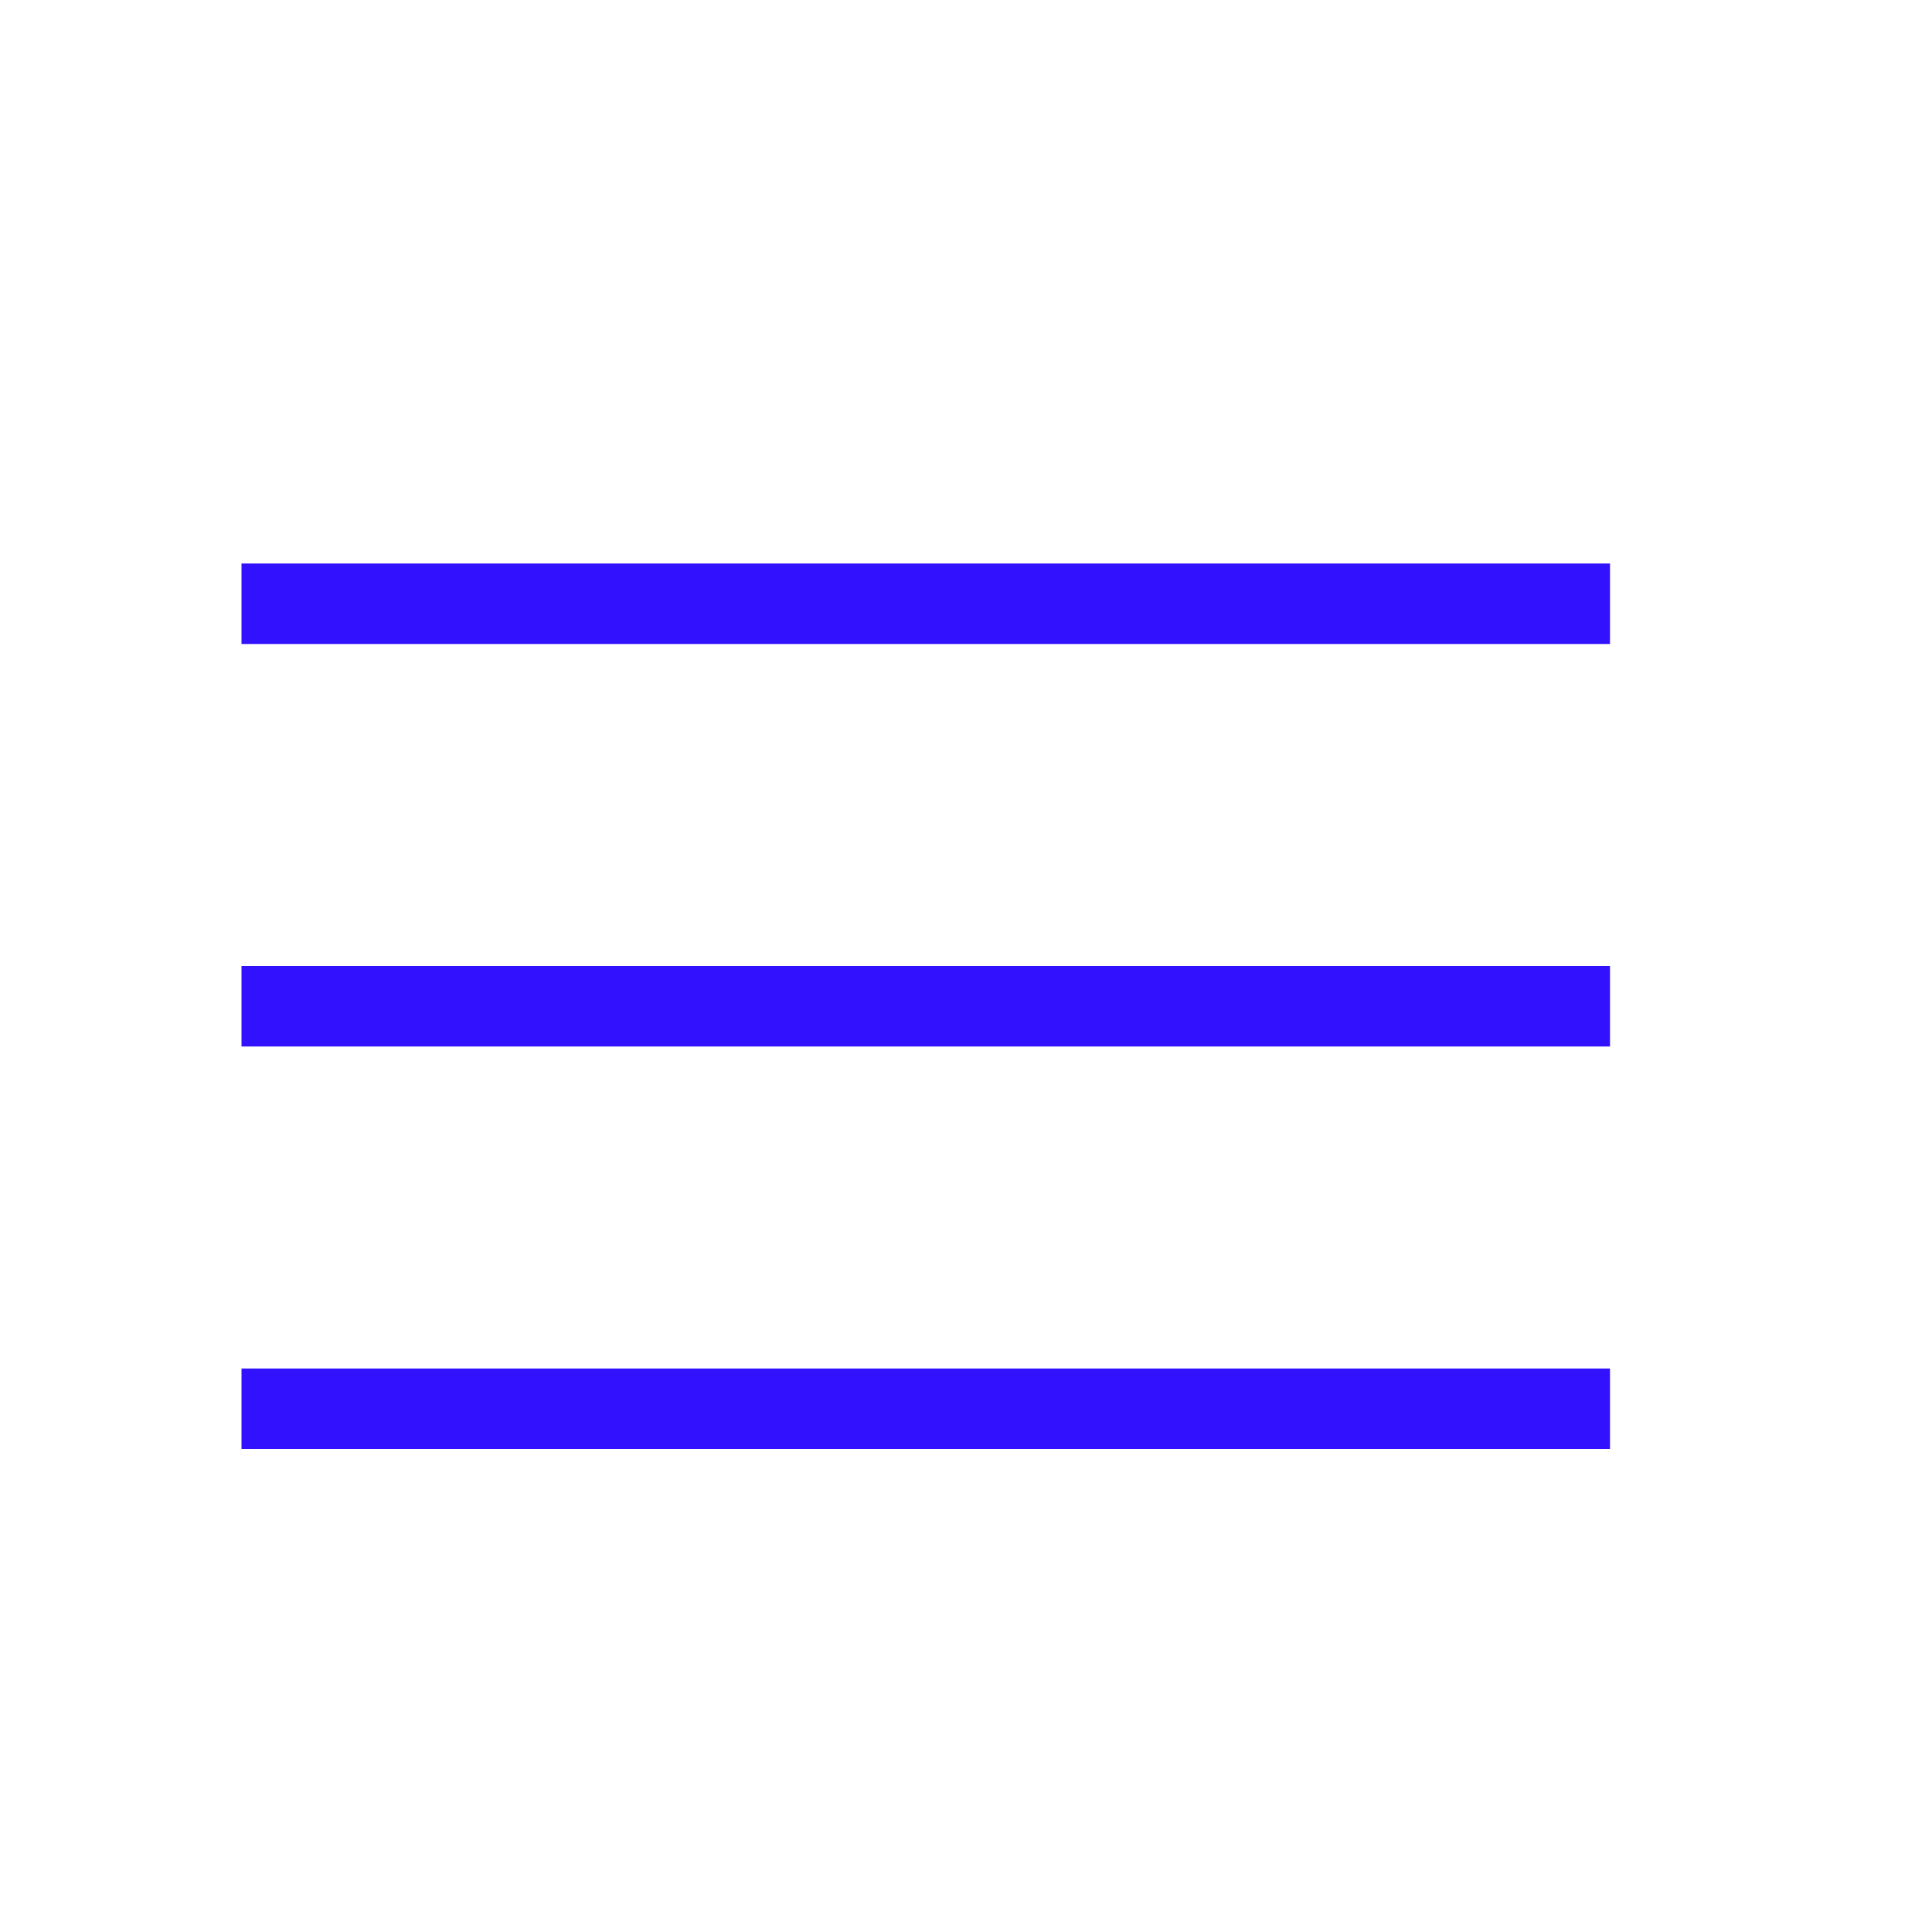 <?xml version="1.0" encoding="UTF-8"?> <svg xmlns="http://www.w3.org/2000/svg" width="42" height="42" viewBox="0 0 42 42" fill="none"> <path d="M5.25 14V12.25H35V14H5.25ZM35 21V22.75H5.25V21H35ZM5.25 29.75H35V31.5H5.25V29.75Z" fill="#3111FE"></path> </svg> 